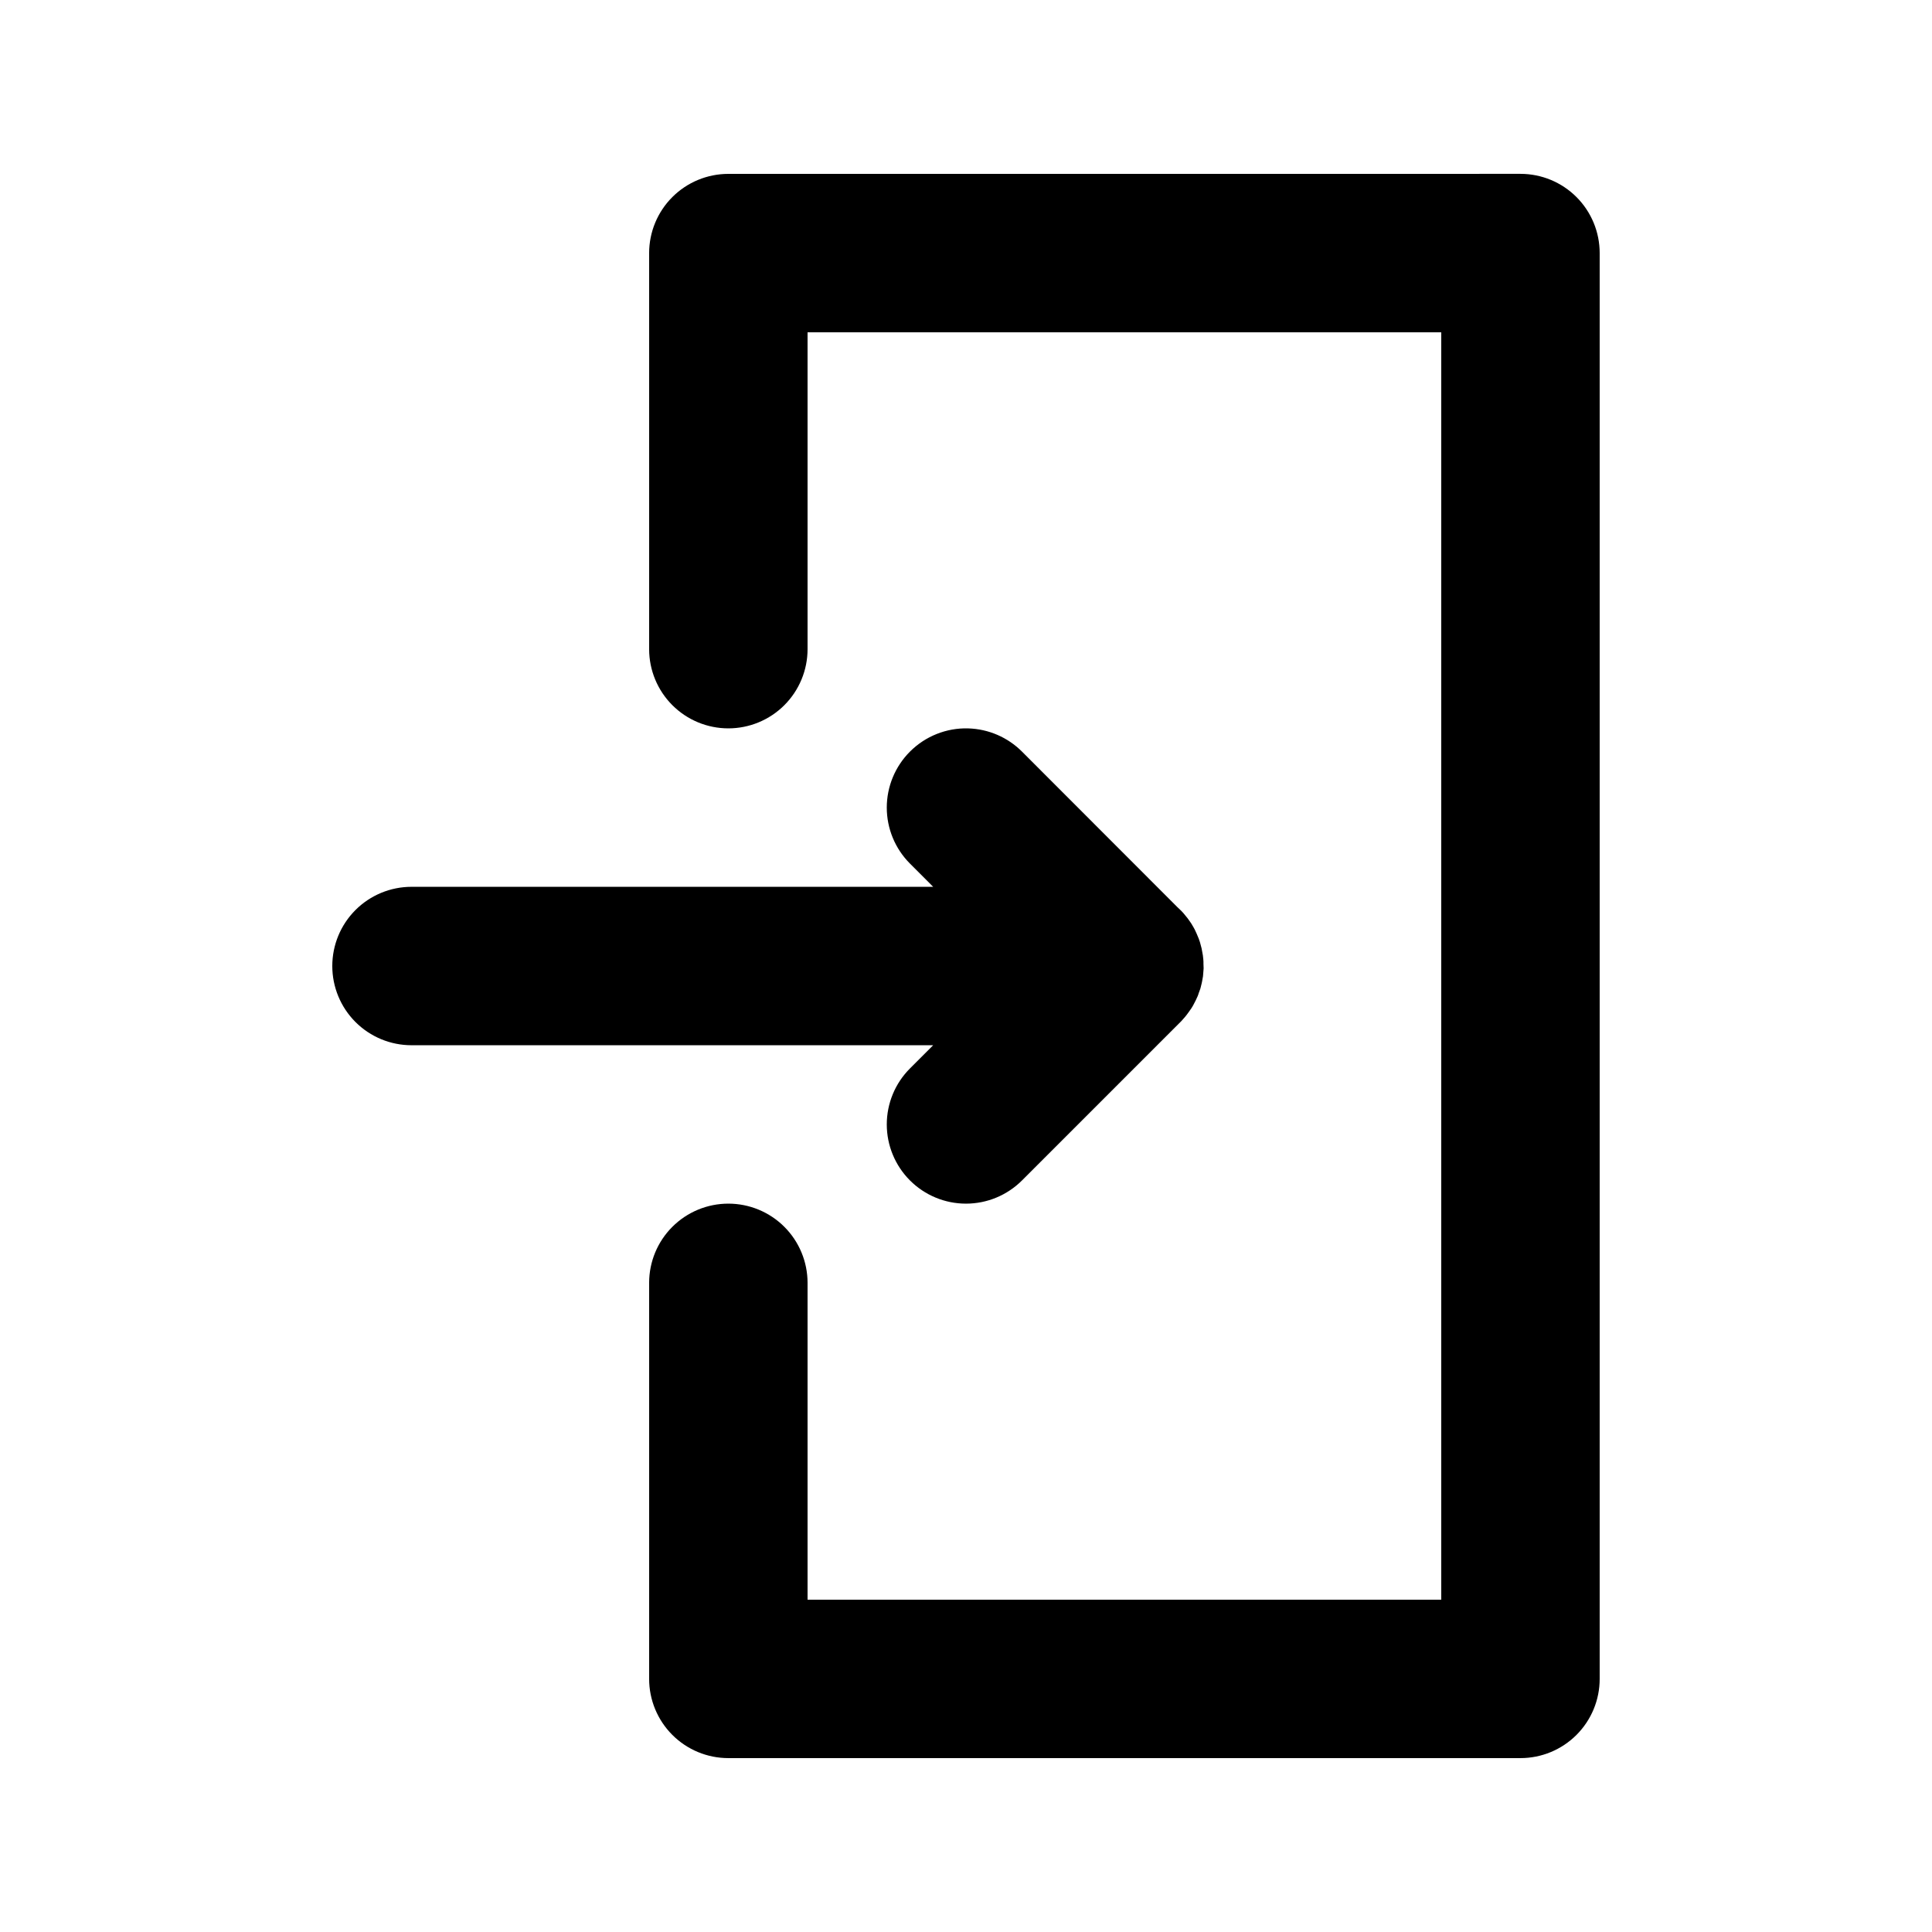 <?xml version="1.0" encoding="UTF-8"?>
<!-- Uploaded to: SVG Repo, www.svgrepo.com, Generator: SVG Repo Mixer Tools -->
<svg fill="#000000" width="800px" height="800px" version="1.1" viewBox="144 144 512 512" xmlns="http://www.w3.org/2000/svg">
 <path d="m337.02 190.08c-5.57 0-10.906 2.211-14.844 6.148s-6.148 9.277-6.148 14.844v104.96c0 5.566 2.211 10.906 6.148 14.844s9.273 6.148 14.844 6.148c5.566 0 10.906-2.211 14.844-6.148 3.934-3.938 6.148-9.277 6.148-14.844v-83.969h167.93v335.87h-167.93v-83.969c0-5.566-2.215-10.906-6.148-14.84-3.938-3.938-9.277-6.148-14.844-6.148-5.57 0-10.906 2.211-14.844 6.148-3.938 3.934-6.148 9.273-6.148 14.84v104.96c0 5.57 2.211 10.906 6.148 14.844s9.273 6.148 14.844 6.148h209.92c5.57 0 10.906-2.211 14.844-6.148s6.148-9.273 6.148-14.844v-377.86c0-5.566-2.211-10.906-6.148-14.844s-9.273-6.148-14.844-6.148zm63.59 146.95c-5.777-0.168-11.371 2.059-15.457 6.148-3.938 3.938-6.148 9.277-6.148 14.844s2.211 10.902 6.148 14.84l6.148 6.152h-138.25c-5.566 0-10.906 2.211-14.844 6.148-3.938 3.934-6.148 9.273-6.148 14.844 0 5.566 2.211 10.906 6.148 14.844 3.938 3.934 9.277 6.148 14.844 6.148h138.25l-6.148 6.148c-3.938 3.938-6.148 9.273-6.148 14.844 0 5.566 2.211 10.902 6.148 14.84s9.277 6.148 14.844 6.148 10.902-2.211 14.84-6.148l41.574-41.574c0.141-0.133 0.277-0.27 0.41-0.41 0.07-0.066 0.137-0.137 0.207-0.203 0.34-0.359 0.668-0.727 0.984-1.109 0.371-0.449 0.727-0.914 1.062-1.395 0.23-0.305 0.449-0.621 0.656-0.941 0.113-0.176 0.223-0.355 0.328-0.531 0.07-0.125 0.141-0.246 0.207-0.371 0.215-0.391 0.422-0.785 0.613-1.188 0.176-0.352 0.34-0.707 0.492-1.066 0.07-0.176 0.141-0.355 0.207-0.535 0.012-0.055 0.027-0.109 0.039-0.164 0.18-0.445 0.344-0.895 0.492-1.352 0.016-0.055 0.027-0.109 0.043-0.164 0.105-0.379 0.199-0.762 0.285-1.148 0.043-0.191 0.086-0.383 0.125-0.574 0.078-0.379 0.145-0.762 0.203-1.148 0.016-0.082 0.027-0.164 0.043-0.246 0.059-0.504 0.098-1.008 0.121-1.516 0.016-0.191 0.031-0.383 0.043-0.574-0.004-0.41-0.016-0.82-0.043-1.23 0.004-0.176 0.004-0.355 0-0.531-0.012-0.207-0.023-0.41-0.039-0.617-0.031-0.383-0.074-0.766-0.125-1.148-0.012-0.055-0.027-0.109-0.039-0.164-0.078-0.535-0.172-1.066-0.289-1.598-0.098-0.414-0.207-0.824-0.328-1.23-0.039-0.148-0.078-0.301-0.121-0.449-0.066-0.191-0.137-0.383-0.207-0.574-0.012-0.055-0.027-0.109-0.039-0.164-0.188-0.5-0.395-0.992-0.617-1.477-0.152-0.359-0.316-0.715-0.492-1.066-0.094-0.18-0.188-0.355-0.285-0.531-0.184-0.336-0.375-0.664-0.574-0.984-0.109-0.168-0.219-0.332-0.328-0.492-0.223-0.336-0.457-0.664-0.699-0.984-0.121-0.152-0.242-0.305-0.367-0.453-0.238-0.305-0.484-0.605-0.738-0.902-0.133-0.152-0.27-0.301-0.41-0.449-0.133-0.137-0.27-0.273-0.41-0.41l-0.859-0.82-41.125-41.164c-3.785-3.789-8.875-5.988-14.227-6.148z"/>
</svg>